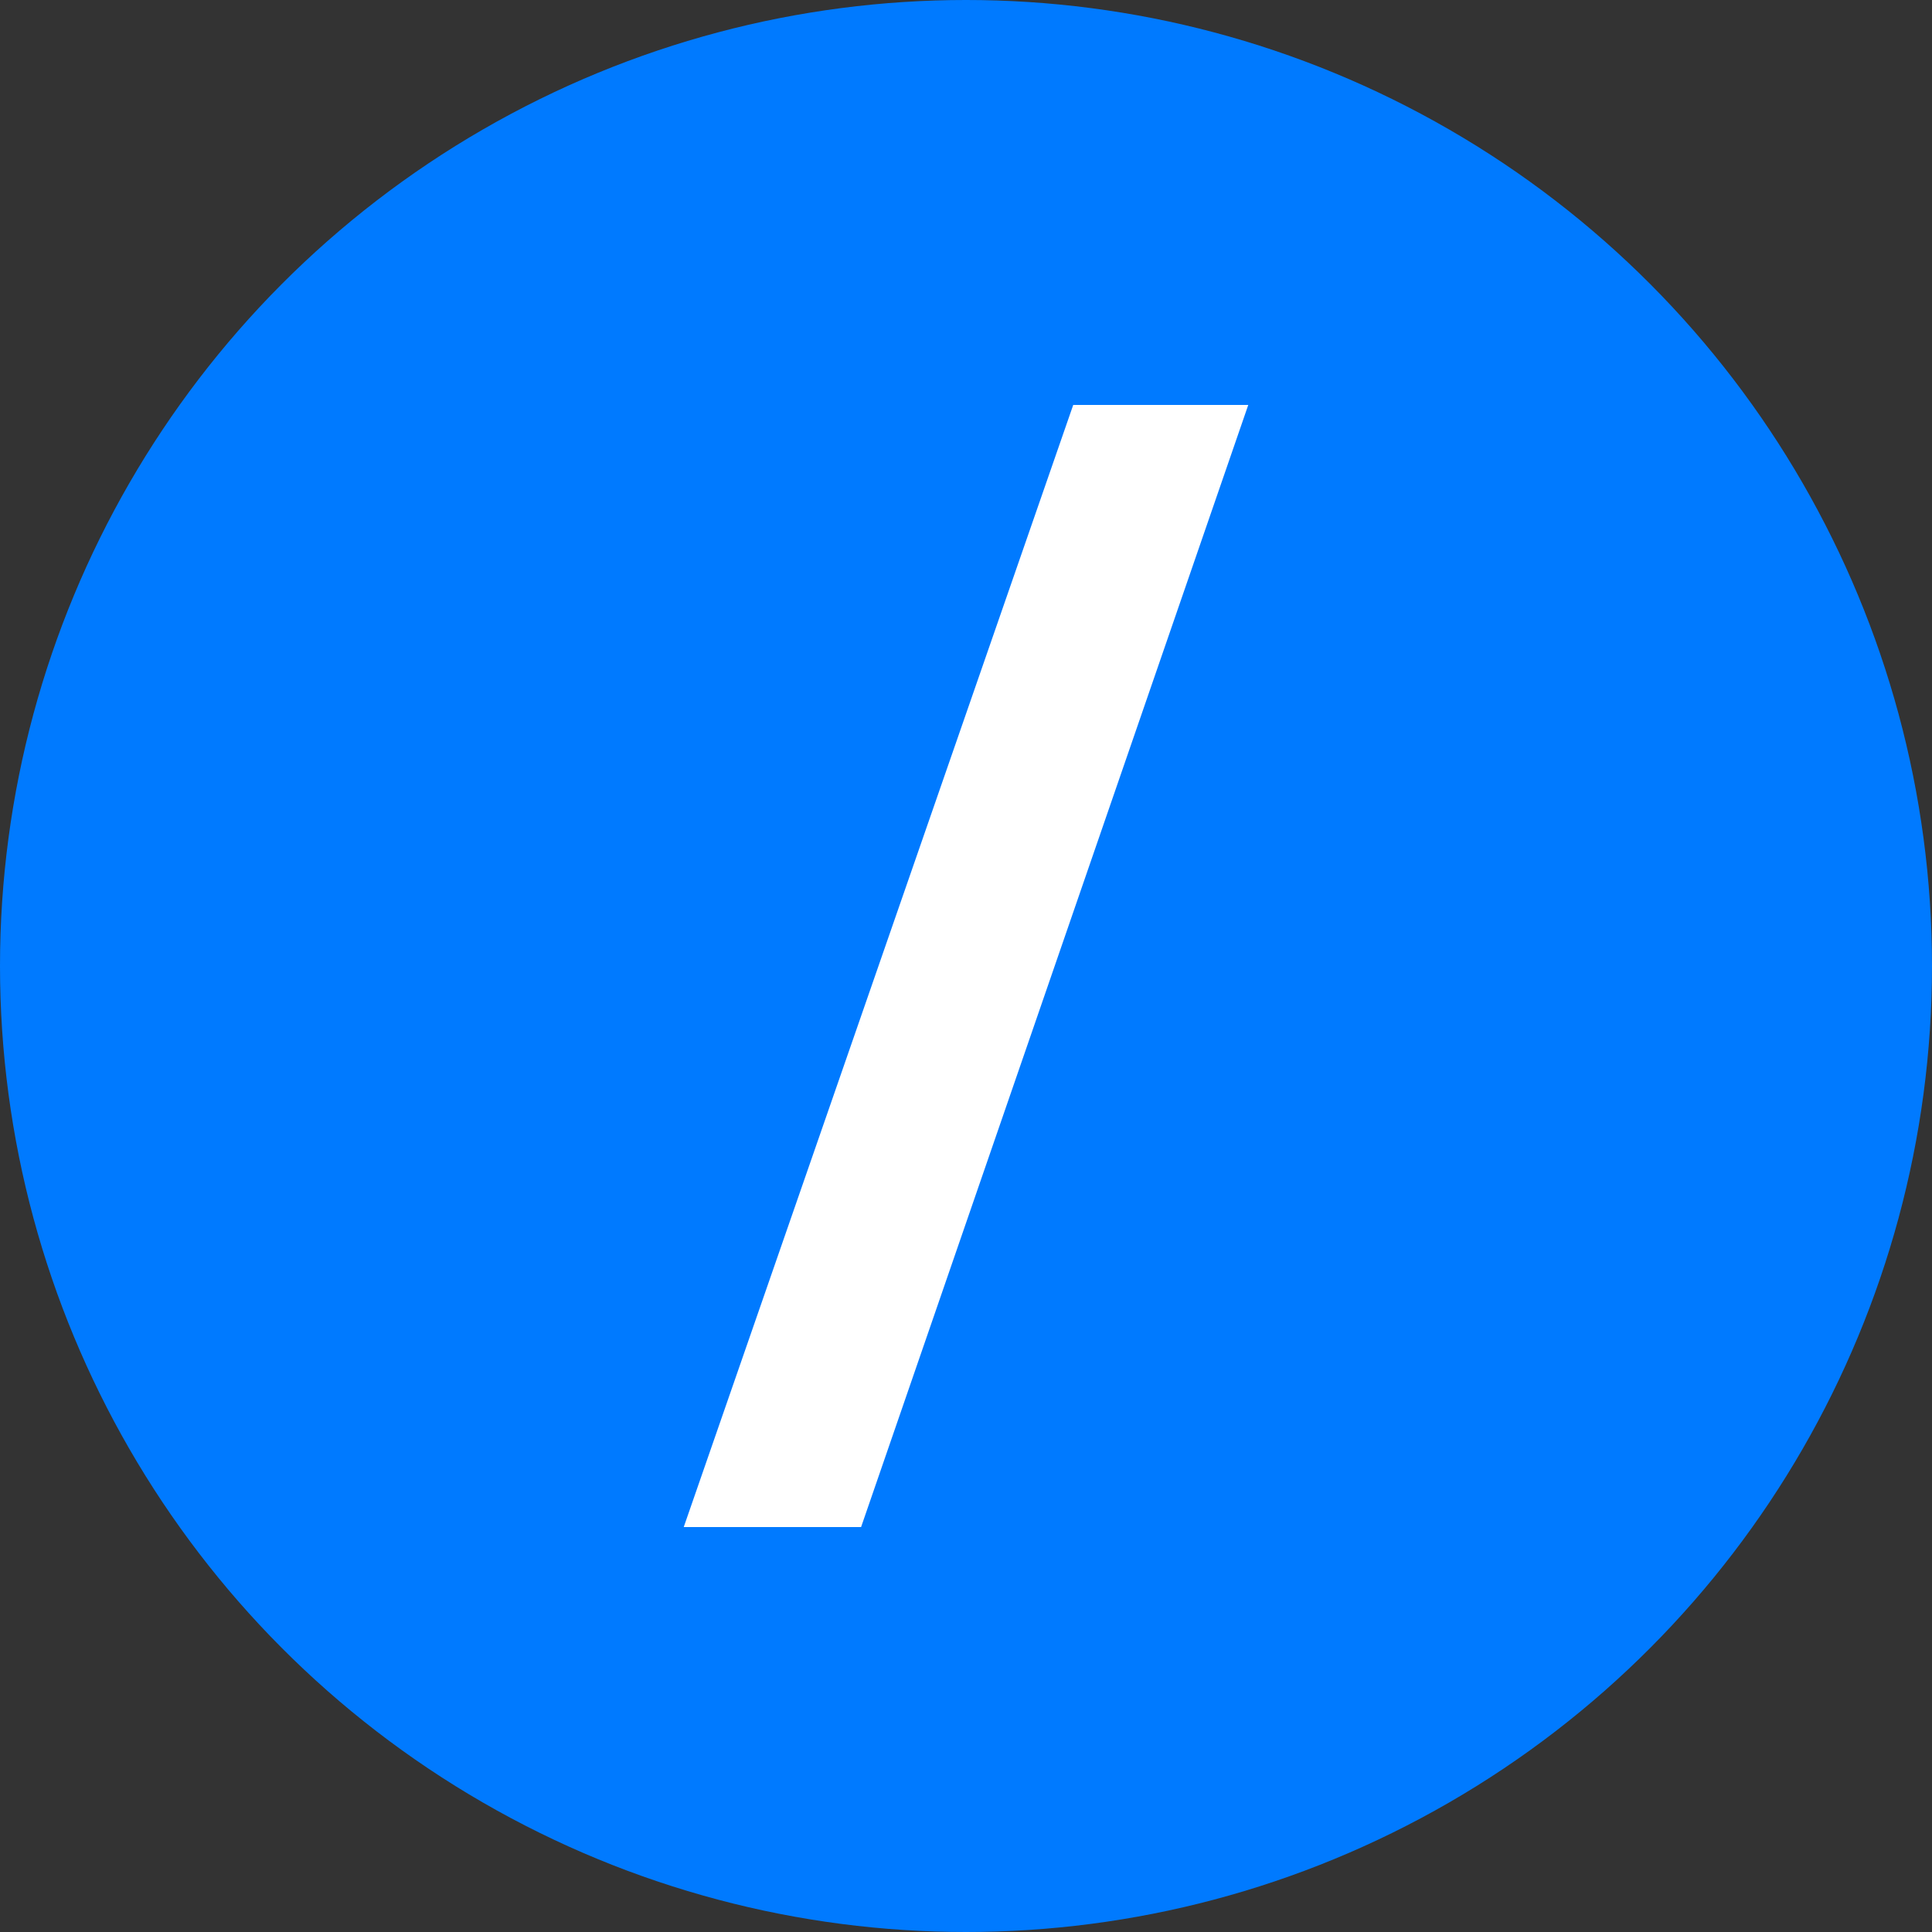 <?xml version="1.0" encoding="UTF-8"?> <svg xmlns="http://www.w3.org/2000/svg" width="240" height="240" viewBox="0 0 240 240" fill="none"><rect x="0" y="0" width="240" height="240" fill="#333333" stroke="none"/> <circle cx="120" cy="120" r="120" fill="#007AFF"></circle> <path d="M106.968 189.696H84.936L133.32 50.304H155.064L106.968 189.696Z" fill="white"></path> </svg> 